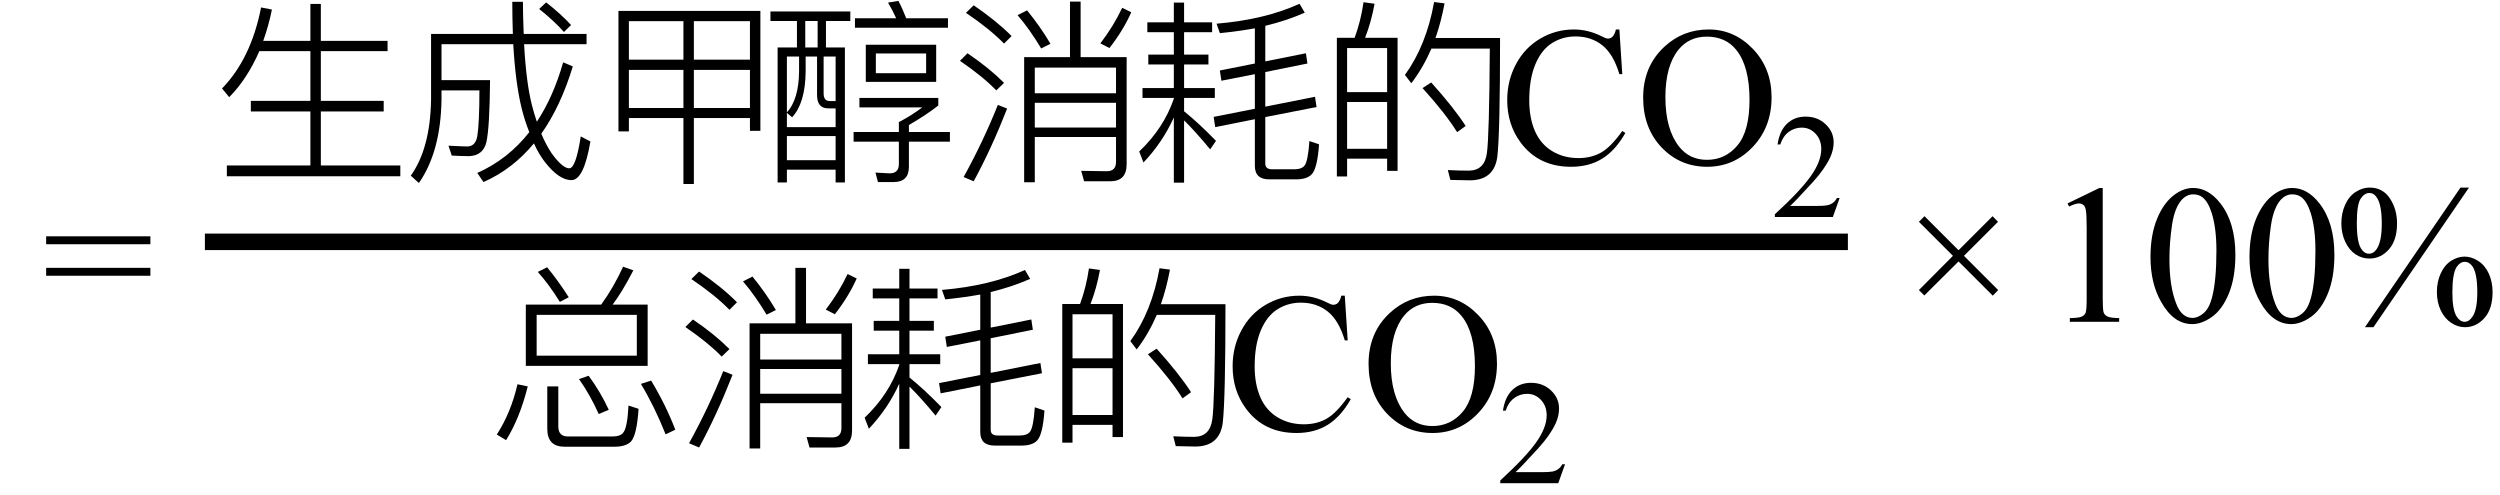 <svg xmlns="http://www.w3.org/2000/svg" xmlns:xlink="http://www.w3.org/1999/xlink" stroke-dasharray="none" shape-rendering="auto" font-family="'Dialog'" width="202" text-rendering="auto" fill-opacity="1" contentScriptType="text/ecmascript" color-interpolation="auto" color-rendering="auto" preserveAspectRatio="xMidYMid meet" font-size="12" fill="black" stroke="black" image-rendering="auto" stroke-miterlimit="10" zoomAndPan="magnify" version="1.0" stroke-linecap="square" stroke-linejoin="miter" contentStyleType="text/css" font-style="normal" height="40" stroke-width="1" stroke-dashoffset="0" font-weight="normal" stroke-opacity="1"><defs id="genericDefs"/><g><g text-rendering="optimizeLegibility" transform="translate(3.432,26)" color-rendering="optimizeQuality" color-interpolation="linearRGB" image-rendering="optimizeQuality"><path d="M0.297 -6.906 L8.719 -6.906 L8.719 -6.266 L0.297 -6.266 L0.297 -6.906 ZM0.297 -4.359 L8.719 -4.359 L8.719 -3.719 L0.297 -3.719 L0.297 -4.359 Z" stroke="none"/></g><g text-rendering="optimizeLegibility" stroke-width="1.333" color-interpolation="linearRGB" color-rendering="optimizeQuality" image-rendering="optimizeQuality"><line y2="19.54" fill="none" x1="17.221" x2="148.643" y1="19.54"/><path d="M3.734 -9.094 Q2.734 -6.812 1.297 -5.375 L0.719 -6.078 Q3.062 -8.484 3.875 -12.625 L4.75 -12.453 Q4.484 -11.141 4.047 -9.922 L7.859 -9.922 L7.859 -12.906 L8.703 -12.906 L8.703 -9.922 L14.094 -9.922 L14.094 -9.094 L8.703 -9.094 L8.703 -5.078 L13.781 -5.078 L13.781 -4.219 L8.703 -4.219 L8.703 0.141 L15.125 0.141 L15.125 1.016 L1.109 1.016 L1.109 0.141 L7.859 0.141 L7.859 -4.219 L3.047 -4.219 L3.047 -5.078 L7.859 -5.078 L7.859 -9.094 L3.734 -9.094 Z" stroke-width="1" transform="translate(17.221,13.226)" stroke="none"/></g><g text-rendering="optimizeLegibility" transform="translate(32.346,13.226)" color-rendering="optimizeQuality" color-interpolation="linearRGB" image-rendering="optimizeQuality"><path d="M11.781 -13.031 Q12.969 -12.109 13.797 -11.203 L13.219 -10.641 Q12.469 -11.5 11.219 -12.5 L11.781 -13.031 ZM13.938 -7.859 Q12.953 -4.625 11.391 -2.422 Q11.766 -1.531 12.234 -0.828 Q13.109 0.375 13.656 0.375 Q14.188 0.359 14.578 -2.203 L15.359 -1.797 Q14.828 1.328 13.828 1.328 Q12.828 1.328 11.703 -0.109 Q11.203 -0.734 10.797 -1.641 Q9.062 0.453 6.719 1.484 L6.219 0.75 Q8.703 -0.359 10.422 -2.547 Q10.047 -3.484 9.797 -4.5 Q9.297 -6.562 9.125 -9.656 L3.328 -9.656 L3.328 -6.75 L7.25 -6.75 Q7.219 -2.922 6.953 -1.734 Q6.688 -0.656 5.562 -0.609 Q4.969 -0.609 4.156 -0.656 L3.891 -1.453 Q5.141 -1.391 5.469 -1.391 Q6.078 -1.438 6.219 -2.219 Q6.391 -3.297 6.391 -5.922 L3.328 -5.922 L3.328 -5.188 Q3.266 -0.969 1.5 1.562 L0.844 0.969 Q2.422 -1.234 2.484 -5.188 L2.484 -10.484 L9.094 -10.484 Q9.047 -11.734 9.047 -13.078 L9.906 -13.078 Q9.906 -12.078 9.969 -10.484 L15.047 -10.484 L15.047 -9.656 L10 -9.656 Q10.172 -6.516 10.641 -4.703 Q10.812 -4.031 11.031 -3.391 Q12.359 -5.391 13.156 -8.188 L13.938 -7.859 Z" stroke="none"/></g><g text-rendering="optimizeLegibility" transform="translate(47.705,13.226)" color-rendering="optimizeQuality" color-interpolation="linearRGB" image-rendering="optimizeQuality"><path d="M7.516 -11.516 L3.109 -11.516 L3.109 -8.406 L7.516 -8.406 L7.516 -11.516 ZM3.109 -7.578 L3.109 -4.5 L7.516 -4.5 L7.516 -7.578 L3.109 -7.578 ZM7.516 -3.688 L3.109 -3.688 L3.109 -2.609 L2.266 -2.609 L2.266 -12.344 L13.734 -12.344 L13.734 -2.656 L12.891 -2.656 L12.891 -3.688 L8.359 -3.688 L8.359 1.641 L7.516 1.641 L7.516 -3.688 ZM8.359 -4.5 L12.891 -4.5 L12.891 -7.578 L8.359 -7.578 L8.359 -4.5 ZM12.891 -8.406 L12.891 -11.516 L8.359 -11.516 L8.359 -8.406 L12.891 -8.406 Z" stroke="none"/></g><g text-rendering="optimizeLegibility" transform="translate(61.44,13.226)" color-rendering="optimizeQuality" color-interpolation="linearRGB" image-rendering="optimizeQuality"><path d="M0.812 -12.297 L7.266 -12.297 L7.266 -11.531 L5.297 -11.531 L5.297 -9.391 L6.828 -9.391 L6.828 1.516 L6.078 1.516 L6.078 0.484 L2.141 0.484 L2.141 1.516 L1.391 1.516 L1.391 -9.391 L2.953 -9.391 L2.953 -11.531 L0.812 -11.531 L0.812 -12.297 ZM2.141 -0.281 L6.078 -0.281 L6.078 -2.234 L2.141 -2.234 L2.141 -0.281 ZM3.125 -8.656 L2.141 -8.656 L2.141 -4.141 Q3.094 -5.188 3.125 -7.422 L3.125 -8.656 ZM2.141 -4.109 L2.141 -2.953 L6.078 -2.953 L6.078 -4.469 L5.484 -4.469 Q4.578 -4.469 4.578 -5.547 L4.578 -8.656 L3.656 -8.656 L3.656 -7.422 Q3.625 -4.891 2.562 -3.75 L2.141 -4.109 ZM3.625 -9.391 L4.625 -9.391 L4.625 -11.531 L3.625 -11.531 L3.625 -9.391 ZM6.078 -5.062 L6.078 -8.656 L5.109 -8.656 L5.109 -5.688 Q5.109 -5.062 5.594 -5.062 L6.078 -5.062 ZM7.641 -11.75 L10.969 -11.75 Q10.703 -12.359 10.312 -13.016 L11.156 -13.156 Q11.469 -12.562 11.781 -11.75 L15.156 -11.75 L15.156 -10.984 L7.641 -10.984 L7.641 -11.75 ZM8.516 -9.609 L14.203 -9.609 L14.203 -6.609 L8.516 -6.609 L8.516 -9.609 ZM13.391 -7.312 L13.391 -8.906 L9.328 -8.906 L9.328 -7.312 L13.391 -7.312 ZM7.531 -2.562 L11.188 -2.562 L11.188 -3.359 Q12.234 -3.906 13.078 -4.547 L8 -4.547 L8 -5.312 L14.375 -5.312 L14.375 -4.703 Q13.453 -3.969 12 -3.125 L12 -2.562 L15.312 -2.562 L15.312 -1.781 L12 -1.781 L12 0.25 Q12 1.484 10.766 1.484 L9.5 1.484 L9.297 0.719 Q10.25 0.781 10.438 0.781 Q11.188 0.781 11.188 0.031 L11.188 -1.781 L7.531 -1.781 L7.531 -2.562 Z" stroke="none"/></g><g text-rendering="optimizeLegibility" transform="translate(76.752,13.226)" color-rendering="optimizeQuality" color-interpolation="linearRGB" image-rendering="optimizeQuality"><path d="M9.703 -13.094 L10.562 -13.094 L10.562 -8.609 L14.281 -8.609 L14.281 0.047 Q14.281 1.422 12.953 1.422 L10.844 1.422 L10.609 0.578 L12.672 0.609 Q13.422 0.609 13.422 -0.141 L13.422 -2.156 L6.859 -2.156 L6.859 1.5 L6 1.5 L6 -8.609 L9.703 -8.609 L9.703 -13.094 ZM6.859 -4.922 L6.859 -2.922 L13.422 -2.922 L13.422 -4.922 L6.859 -4.922 ZM13.422 -5.688 L13.422 -7.766 L6.859 -7.766 L6.859 -5.688 L13.422 -5.688 ZM6.234 -12.391 Q7.328 -11.047 8.125 -9.688 L7.375 -9.312 Q6.438 -10.875 5.469 -12 L6.234 -12.391 ZM14.656 -12.234 Q14 -10.766 12.891 -9.344 L12.156 -9.719 Q13.219 -11.109 13.922 -12.594 L14.656 -12.234 ZM4.625 -4.453 Q3.359 -1.219 1.922 1.422 L1.109 1.078 Q2.688 -1.781 3.875 -4.75 L4.625 -4.453 ZM1.922 -12.797 Q3.797 -11.516 4.984 -10.312 L4.375 -9.703 Q3.219 -10.891 1.297 -12.188 L1.922 -12.797 ZM1.422 -8.922 Q3.156 -7.75 4.375 -6.531 L3.75 -5.922 Q2.641 -7.062 0.812 -8.312 L1.422 -8.922 Z" stroke="none"/></g><g text-rendering="optimizeLegibility" transform="translate(91.408,13.226)" color-rendering="optimizeQuality" color-interpolation="linearRGB" image-rendering="optimizeQuality"><path d="M1.297 -11.422 L3.438 -11.422 L3.438 -13.016 L4.266 -13.016 L4.266 -11.422 L6.531 -11.422 L6.531 -10.625 L4.266 -10.625 L4.266 -8.812 L6.234 -8.812 L6.234 -8.016 L4.266 -8.016 L4.266 -6.109 L6.75 -6.109 L6.75 -5.312 L4.266 -5.312 L4.266 -4.234 Q5.484 -3.25 6.844 -1.844 L6.375 -1.156 Q5.188 -2.594 4.266 -3.5 L4.266 1.531 L3.438 1.531 L3.438 -3.734 Q2.547 -1.75 0.984 -0.094 L0.641 -0.984 Q2.625 -2.875 3.438 -5.25 L3.438 -5.312 L0.906 -5.312 L0.906 -6.109 L3.438 -6.109 L3.438 -8.016 L1.375 -8.016 L1.375 -8.812 L3.438 -8.812 L3.438 -10.625 L1.297 -10.625 L1.297 -11.422 ZM11.141 1.266 Q9.984 1.266 9.984 0.172 L9.984 -3.594 L6.781 -2.953 L6.656 -3.781 L9.984 -4.438 L9.984 -7.234 L7.281 -6.703 L7.156 -7.531 L9.984 -8.094 L9.984 -10.938 Q8.688 -10.703 7.156 -10.547 L6.891 -11.312 Q10.797 -11.641 13.594 -12.922 L14.016 -12.203 Q12.531 -11.547 10.828 -11.141 L10.828 -8.266 L14.109 -8.922 L14.234 -8.094 L10.828 -7.406 L10.828 -4.609 L14.844 -5.406 L14.969 -4.578 L10.828 -3.766 L10.828 0 Q10.828 0.453 11.391 0.453 L13.172 0.453 Q13.75 0.453 13.984 0.172 Q14.281 -0.172 14.391 -1.828 L15.172 -1.562 Q15.031 0.422 14.562 0.875 Q14.172 1.266 13.328 1.266 L11.141 1.266 Z" stroke="none"/></g><g text-rendering="optimizeLegibility" transform="translate(106.58,13.226)" color-rendering="optimizeQuality" color-interpolation="linearRGB" image-rendering="optimizeQuality"><path d="M6.344 -10.172 L6.344 0.578 L5.5 0.578 L5.5 -0.406 L2.266 -0.406 L2.266 1.031 L1.438 1.031 L1.438 -10.172 L2.875 -10.172 Q3.375 -11.531 3.594 -13.047 L4.484 -12.922 Q4.219 -11.453 3.719 -10.172 L6.344 -10.172 ZM2.266 -1.203 L5.5 -1.203 L5.5 -4.984 L2.266 -4.984 L2.266 -1.203 ZM2.266 -5.781 L5.5 -5.781 L5.5 -9.344 L2.266 -9.344 L2.266 -5.781 ZM9.062 -6.562 Q10.891 -4.531 11.844 -3.047 L11.156 -2.547 Q10.188 -4.094 8.359 -6.109 L9.062 -6.562 ZM14.625 -10.156 Q14.625 -2.469 14.406 -0.578 Q14.156 1.344 12.172 1.344 L10.609 1.312 L10.406 0.516 Q11.359 0.562 12.078 0.562 Q13.375 0.562 13.562 -0.859 Q13.75 -2.172 13.797 -9.297 L9.078 -9.297 Q8.391 -7.719 7.453 -6.5 L6.938 -7.172 Q8.672 -9.562 9.297 -13.062 L10.141 -12.953 Q9.844 -11.391 9.406 -10.156 L14.625 -10.156 Z" stroke="none"/></g><g text-rendering="optimizeLegibility" transform="translate(121.205,13.226)" color-rendering="optimizeQuality" color-interpolation="linearRGB" image-rendering="optimizeQuality"><path d="M9.641 -10.844 L9.875 -7.234 L9.641 -7.234 Q9.156 -8.859 8.258 -9.57 Q7.359 -10.281 6.094 -10.281 Q5.047 -10.281 4.195 -9.742 Q3.344 -9.203 2.852 -8.031 Q2.359 -6.859 2.359 -5.125 Q2.359 -3.688 2.82 -2.633 Q3.281 -1.578 4.211 -1.016 Q5.141 -0.453 6.328 -0.453 Q7.359 -0.453 8.148 -0.891 Q8.938 -1.328 9.875 -2.641 L10.125 -2.484 Q9.328 -1.078 8.266 -0.414 Q7.203 0.25 5.734 0.25 Q3.109 0.25 1.656 -1.719 Q0.578 -3.172 0.578 -5.141 Q0.578 -6.719 1.289 -8.047 Q2 -9.375 3.25 -10.109 Q4.5 -10.844 5.969 -10.844 Q7.125 -10.844 8.234 -10.281 Q8.562 -10.109 8.703 -10.109 Q8.922 -10.109 9.078 -10.25 Q9.281 -10.469 9.359 -10.844 L9.641 -10.844 ZM16.859 -10.844 Q18.922 -10.844 20.43 -9.273 Q21.938 -7.703 21.938 -5.359 Q21.938 -2.953 20.414 -1.352 Q18.891 0.25 16.734 0.25 Q14.547 0.25 13.055 -1.312 Q11.562 -2.875 11.562 -5.344 Q11.562 -7.859 13.281 -9.453 Q14.781 -10.844 16.859 -10.844 ZM16.703 -10.266 Q15.281 -10.266 14.422 -9.219 Q13.359 -7.906 13.359 -5.375 Q13.359 -2.781 14.469 -1.375 Q15.312 -0.312 16.719 -0.312 Q18.203 -0.312 19.18 -1.477 Q20.156 -2.641 20.156 -5.156 Q20.156 -7.875 19.078 -9.203 Q18.219 -10.266 16.703 -10.266 Z" stroke="none"/></g><g text-rendering="optimizeLegibility" transform="translate(143.143,17.531)" color-rendering="optimizeQuality" color-interpolation="linearRGB" image-rendering="optimizeQuality"><path d="M5.5 -1.531 L4.953 0 L0.266 0 L0.266 -0.219 Q2.328 -2.109 3.172 -3.305 Q4.016 -4.5 4.016 -5.484 Q4.016 -6.234 3.555 -6.727 Q3.094 -7.219 2.438 -7.219 Q1.859 -7.219 1.391 -6.875 Q0.922 -6.531 0.703 -5.859 L0.484 -5.859 Q0.641 -6.953 1.242 -7.531 Q1.844 -8.109 2.75 -8.109 Q3.719 -8.109 4.367 -7.492 Q5.016 -6.875 5.016 -6.031 Q5.016 -5.422 4.734 -4.812 Q4.297 -3.875 3.328 -2.812 Q1.875 -1.219 1.5 -0.891 L3.578 -0.891 Q4.219 -0.891 4.469 -0.938 Q4.719 -0.984 4.93 -1.125 Q5.141 -1.266 5.281 -1.531 L5.5 -1.531 Z" stroke="none"/></g><g text-rendering="optimizeLegibility" transform="translate(39.408,34.736)" color-rendering="optimizeQuality" color-interpolation="linearRGB" image-rendering="optimizeQuality"><path d="M3.078 -10.125 L9.172 -10.125 Q10.219 -11.594 10.938 -13.188 L11.766 -12.891 Q10.891 -11.188 10.094 -10.125 L12.922 -10.125 L12.922 -5.172 L3.078 -5.172 L3.078 -10.125 ZM12.047 -6 L12.047 -9.297 L3.953 -9.297 L3.953 -6 L12.047 -6 ZM4.797 -13.141 Q5.656 -12.109 6.547 -10.719 L5.828 -10.344 Q4.969 -11.734 4.047 -12.766 L4.797 -13.141 ZM3.234 -3.516 Q2.594 -0.953 1.484 0.828 L0.734 0.375 Q1.875 -1.391 2.406 -3.688 L3.234 -3.516 ZM8.156 -4.375 Q9.125 -3.047 9.781 -1.625 L8.969 -1.281 Q8.281 -2.828 7.375 -4.109 L8.156 -4.375 ZM13.203 -3.984 Q14.375 -2.047 15.156 -0.016 L14.375 0.359 Q13.453 -1.938 12.375 -3.719 L13.203 -3.984 ZM6.203 1.359 Q4.812 1.359 4.812 -0.094 L4.812 -3.516 L5.703 -3.516 L5.703 -0.281 Q5.703 0.531 6.484 0.531 L10.094 0.531 Q10.703 0.531 10.938 0.234 Q11.281 -0.141 11.375 -1.969 L12.188 -1.703 Q12.047 0.453 11.562 0.953 Q11.141 1.359 10.25 1.359 L6.203 1.359 Z" stroke="none"/></g><g text-rendering="optimizeLegibility" transform="translate(54.565,34.736)" color-rendering="optimizeQuality" color-interpolation="linearRGB" image-rendering="optimizeQuality"><path d="M9.703 -13.094 L10.562 -13.094 L10.562 -8.609 L14.281 -8.609 L14.281 0.047 Q14.281 1.422 12.953 1.422 L10.844 1.422 L10.609 0.578 L12.672 0.609 Q13.422 0.609 13.422 -0.141 L13.422 -2.156 L6.859 -2.156 L6.859 1.5 L6 1.5 L6 -8.609 L9.703 -8.609 L9.703 -13.094 ZM6.859 -4.922 L6.859 -2.922 L13.422 -2.922 L13.422 -4.922 L6.859 -4.922 ZM13.422 -5.688 L13.422 -7.766 L6.859 -7.766 L6.859 -5.688 L13.422 -5.688 ZM6.234 -12.391 Q7.328 -11.047 8.125 -9.688 L7.375 -9.312 Q6.438 -10.875 5.469 -12 L6.234 -12.391 ZM14.656 -12.234 Q14 -10.766 12.891 -9.344 L12.156 -9.719 Q13.219 -11.109 13.922 -12.594 L14.656 -12.234 ZM4.625 -4.453 Q3.359 -1.219 1.922 1.422 L1.109 1.078 Q2.688 -1.781 3.875 -4.75 L4.625 -4.453 ZM1.922 -12.797 Q3.797 -11.516 4.984 -10.312 L4.375 -9.703 Q3.219 -10.891 1.297 -12.188 L1.922 -12.797 ZM1.422 -8.922 Q3.156 -7.75 4.375 -6.531 L3.75 -5.922 Q2.641 -7.062 0.812 -8.312 L1.422 -8.922 Z" stroke="none"/></g><g text-rendering="optimizeLegibility" transform="translate(69.221,34.736)" color-rendering="optimizeQuality" color-interpolation="linearRGB" image-rendering="optimizeQuality"><path d="M1.297 -11.422 L3.438 -11.422 L3.438 -13.016 L4.266 -13.016 L4.266 -11.422 L6.531 -11.422 L6.531 -10.625 L4.266 -10.625 L4.266 -8.812 L6.234 -8.812 L6.234 -8.016 L4.266 -8.016 L4.266 -6.109 L6.75 -6.109 L6.75 -5.312 L4.266 -5.312 L4.266 -4.234 Q5.484 -3.25 6.844 -1.844 L6.375 -1.156 Q5.188 -2.594 4.266 -3.5 L4.266 1.531 L3.438 1.531 L3.438 -3.734 Q2.547 -1.75 0.984 -0.094 L0.641 -0.984 Q2.625 -2.875 3.438 -5.25 L3.438 -5.312 L0.906 -5.312 L0.906 -6.109 L3.438 -6.109 L3.438 -8.016 L1.375 -8.016 L1.375 -8.812 L3.438 -8.812 L3.438 -10.625 L1.297 -10.625 L1.297 -11.422 ZM11.141 1.266 Q9.984 1.266 9.984 0.172 L9.984 -3.594 L6.781 -2.953 L6.656 -3.781 L9.984 -4.438 L9.984 -7.234 L7.281 -6.703 L7.156 -7.531 L9.984 -8.094 L9.984 -10.938 Q8.688 -10.703 7.156 -10.547 L6.891 -11.312 Q10.797 -11.641 13.594 -12.922 L14.016 -12.203 Q12.531 -11.547 10.828 -11.141 L10.828 -8.266 L14.109 -8.922 L14.234 -8.094 L10.828 -7.406 L10.828 -4.609 L14.844 -5.406 L14.969 -4.578 L10.828 -3.766 L10.828 0 Q10.828 0.453 11.391 0.453 L13.172 0.453 Q13.75 0.453 13.984 0.172 Q14.281 -0.172 14.391 -1.828 L15.172 -1.562 Q15.031 0.422 14.562 0.875 Q14.172 1.266 13.328 1.266 L11.141 1.266 Z" stroke="none"/></g><g text-rendering="optimizeLegibility" transform="translate(84.393,34.736)" color-rendering="optimizeQuality" color-interpolation="linearRGB" image-rendering="optimizeQuality"><path d="M6.344 -10.172 L6.344 0.578 L5.5 0.578 L5.5 -0.406 L2.266 -0.406 L2.266 1.031 L1.438 1.031 L1.438 -10.172 L2.875 -10.172 Q3.375 -11.531 3.594 -13.047 L4.484 -12.922 Q4.219 -11.453 3.719 -10.172 L6.344 -10.172 ZM2.266 -1.203 L5.5 -1.203 L5.5 -4.984 L2.266 -4.984 L2.266 -1.203 ZM2.266 -5.781 L5.5 -5.781 L5.5 -9.344 L2.266 -9.344 L2.266 -5.781 ZM9.062 -6.562 Q10.891 -4.531 11.844 -3.047 L11.156 -2.547 Q10.188 -4.094 8.359 -6.109 L9.062 -6.562 ZM14.625 -10.156 Q14.625 -2.469 14.406 -0.578 Q14.156 1.344 12.172 1.344 L10.609 1.312 L10.406 0.516 Q11.359 0.562 12.078 0.562 Q13.375 0.562 13.562 -0.859 Q13.75 -2.172 13.797 -9.297 L9.078 -9.297 Q8.391 -7.719 7.453 -6.5 L6.938 -7.172 Q8.672 -9.562 9.297 -13.062 L10.141 -12.953 Q9.844 -11.391 9.406 -10.156 L14.625 -10.156 Z" stroke="none"/></g><g text-rendering="optimizeLegibility" transform="translate(99.018,34.736)" color-rendering="optimizeQuality" color-interpolation="linearRGB" image-rendering="optimizeQuality"><path d="M9.641 -10.844 L9.875 -7.234 L9.641 -7.234 Q9.156 -8.859 8.258 -9.57 Q7.359 -10.281 6.094 -10.281 Q5.047 -10.281 4.195 -9.742 Q3.344 -9.203 2.852 -8.031 Q2.359 -6.859 2.359 -5.125 Q2.359 -3.688 2.82 -2.633 Q3.281 -1.578 4.211 -1.016 Q5.141 -0.453 6.328 -0.453 Q7.359 -0.453 8.148 -0.891 Q8.938 -1.328 9.875 -2.641 L10.125 -2.484 Q9.328 -1.078 8.266 -0.414 Q7.203 0.25 5.734 0.25 Q3.109 0.25 1.656 -1.719 Q0.578 -3.172 0.578 -5.141 Q0.578 -6.719 1.289 -8.047 Q2 -9.375 3.25 -10.109 Q4.5 -10.844 5.969 -10.844 Q7.125 -10.844 8.234 -10.281 Q8.562 -10.109 8.703 -10.109 Q8.922 -10.109 9.078 -10.25 Q9.281 -10.469 9.359 -10.844 L9.641 -10.844 ZM16.859 -10.844 Q18.922 -10.844 20.43 -9.273 Q21.938 -7.703 21.938 -5.359 Q21.938 -2.953 20.414 -1.352 Q18.891 0.25 16.734 0.25 Q14.547 0.25 13.055 -1.312 Q11.562 -2.875 11.562 -5.344 Q11.562 -7.859 13.281 -9.453 Q14.781 -10.844 16.859 -10.844 ZM16.703 -10.266 Q15.281 -10.266 14.422 -9.219 Q13.359 -7.906 13.359 -5.375 Q13.359 -2.781 14.469 -1.375 Q15.312 -0.312 16.719 -0.312 Q18.203 -0.312 19.18 -1.477 Q20.156 -2.641 20.156 -5.156 Q20.156 -7.875 19.078 -9.203 Q18.219 -10.266 16.703 -10.266 Z" stroke="none"/></g><g text-rendering="optimizeLegibility" transform="translate(120.955,39.041)" color-rendering="optimizeQuality" color-interpolation="linearRGB" image-rendering="optimizeQuality"><path d="M5.5 -1.531 L4.953 0 L0.266 0 L0.266 -0.219 Q2.328 -2.109 3.172 -3.305 Q4.016 -4.5 4.016 -5.484 Q4.016 -6.234 3.555 -6.727 Q3.094 -7.219 2.438 -7.219 Q1.859 -7.219 1.391 -6.875 Q0.922 -6.531 0.703 -5.859 L0.484 -5.859 Q0.641 -6.953 1.242 -7.531 Q1.844 -8.109 2.75 -8.109 Q3.719 -8.109 4.367 -7.492 Q5.016 -6.875 5.016 -6.031 Q5.016 -5.422 4.734 -4.812 Q4.297 -3.875 3.328 -2.812 Q1.875 -1.219 1.5 -0.891 L3.578 -0.891 Q4.219 -0.891 4.469 -0.938 Q4.719 -0.984 4.93 -1.125 Q5.141 -1.266 5.281 -1.531 L5.5 -1.531 Z" stroke="none"/></g><g text-rendering="optimizeLegibility" transform="translate(153.75,26)" color-rendering="optimizeQuality" color-interpolation="linearRGB" image-rendering="optimizeQuality"><path d="M1.297 -2.562 L4.047 -5.328 L1.297 -8.078 L1.75 -8.531 L4.5 -5.781 L7.25 -8.531 L7.688 -8.078 L4.938 -5.328 L7.703 -2.562 L7.266 -2.109 L4.5 -4.875 L1.734 -2.125 L1.297 -2.562 Z" stroke="none"/></g><g text-rendering="optimizeLegibility" transform="translate(165.181,26)" color-rendering="optimizeQuality" color-interpolation="linearRGB" image-rendering="optimizeQuality"><path d="M1.875 -9.562 L4.453 -10.812 L4.719 -10.812 L4.719 -1.875 Q4.719 -0.984 4.789 -0.766 Q4.859 -0.547 5.094 -0.43 Q5.328 -0.312 6.047 -0.297 L6.047 0 L2.062 0 L2.062 -0.297 Q2.812 -0.312 3.031 -0.422 Q3.25 -0.531 3.336 -0.727 Q3.422 -0.922 3.422 -1.875 L3.422 -7.594 Q3.422 -8.75 3.344 -9.078 Q3.297 -9.328 3.148 -9.445 Q3 -9.562 2.797 -9.562 Q2.516 -9.562 2 -9.312 L1.875 -9.562 ZM8.578 -5.234 Q8.578 -7.047 9.125 -8.359 Q9.672 -9.672 10.578 -10.312 Q11.281 -10.812 12.031 -10.812 Q13.25 -10.812 14.219 -9.578 Q15.438 -8.031 15.438 -5.406 Q15.438 -3.562 14.906 -2.273 Q14.375 -0.984 13.547 -0.398 Q12.719 0.188 11.953 0.188 Q10.438 0.188 9.438 -1.609 Q8.578 -3.109 8.578 -5.234 ZM10.109 -5.047 Q10.109 -2.859 10.656 -1.469 Q11.094 -0.312 11.984 -0.312 Q12.406 -0.312 12.859 -0.688 Q13.312 -1.062 13.547 -1.953 Q13.906 -3.297 13.906 -5.75 Q13.906 -7.562 13.531 -8.766 Q13.25 -9.672 12.797 -10.047 Q12.484 -10.297 12.031 -10.297 Q11.5 -10.297 11.078 -9.828 Q10.516 -9.172 10.312 -7.781 Q10.109 -6.391 10.109 -5.047 ZM16.578 -5.234 Q16.578 -7.047 17.125 -8.359 Q17.672 -9.672 18.578 -10.312 Q19.281 -10.812 20.031 -10.812 Q21.25 -10.812 22.219 -9.578 Q23.438 -8.031 23.438 -5.406 Q23.438 -3.562 22.906 -2.273 Q22.375 -0.984 21.547 -0.398 Q20.719 0.188 19.953 0.188 Q18.438 0.188 17.438 -1.609 Q16.578 -3.109 16.578 -5.234 ZM18.109 -5.047 Q18.109 -2.859 18.656 -1.469 Q19.094 -0.312 19.984 -0.312 Q20.406 -0.312 20.859 -0.688 Q21.312 -1.062 21.547 -1.953 Q21.906 -3.297 21.906 -5.75 Q21.906 -7.562 21.531 -8.766 Q21.25 -9.672 20.797 -10.047 Q20.484 -10.297 20.031 -10.297 Q19.5 -10.297 19.078 -9.828 Q18.516 -9.172 18.312 -7.781 Q18.109 -6.391 18.109 -5.047 Z" stroke="none"/></g><g text-rendering="optimizeLegibility" transform="translate(188.619,26)" color-rendering="optimizeQuality" color-interpolation="linearRGB" image-rendering="optimizeQuality"><path d="M10.875 -10.844 L3.156 0.438 L2.469 0.438 L10.188 -10.844 L10.875 -10.844 ZM2.844 -10.844 Q3.906 -10.844 4.484 -9.969 Q5.062 -9.094 5.062 -7.953 Q5.062 -6.594 4.406 -5.852 Q3.75 -5.109 2.828 -5.109 Q2.219 -5.109 1.703 -5.453 Q1.188 -5.797 0.875 -6.469 Q0.562 -7.141 0.562 -7.953 Q0.562 -8.781 0.875 -9.469 Q1.188 -10.156 1.734 -10.5 Q2.281 -10.844 2.844 -10.844 ZM2.828 -10.406 Q2.422 -10.406 2.117 -9.938 Q1.812 -9.469 1.812 -7.969 Q1.812 -6.875 1.984 -6.312 Q2.109 -5.875 2.391 -5.641 Q2.562 -5.5 2.797 -5.5 Q3.172 -5.5 3.438 -5.906 Q3.828 -6.516 3.828 -7.922 Q3.828 -9.406 3.453 -10 Q3.203 -10.406 2.828 -10.406 ZM10.516 -5.266 Q11.078 -5.266 11.625 -4.914 Q12.172 -4.562 12.477 -3.891 Q12.781 -3.219 12.781 -2.406 Q12.781 -1.031 12.117 -0.297 Q11.453 0.438 10.547 0.438 Q9.969 0.438 9.438 0.086 Q8.906 -0.266 8.594 -0.922 Q8.281 -1.578 8.281 -2.406 Q8.281 -3.234 8.594 -3.914 Q8.906 -4.594 9.438 -4.93 Q9.969 -5.266 10.516 -5.266 ZM10.531 -4.844 Q10.156 -4.844 9.875 -4.422 Q9.531 -3.875 9.531 -2.359 Q9.531 -0.953 9.891 -0.406 Q10.156 0 10.531 0 Q10.891 0 11.172 -0.438 Q11.547 -1 11.547 -2.391 Q11.547 -3.859 11.172 -4.453 Q10.906 -4.844 10.531 -4.844 Z" stroke="none"/></g></g></svg>